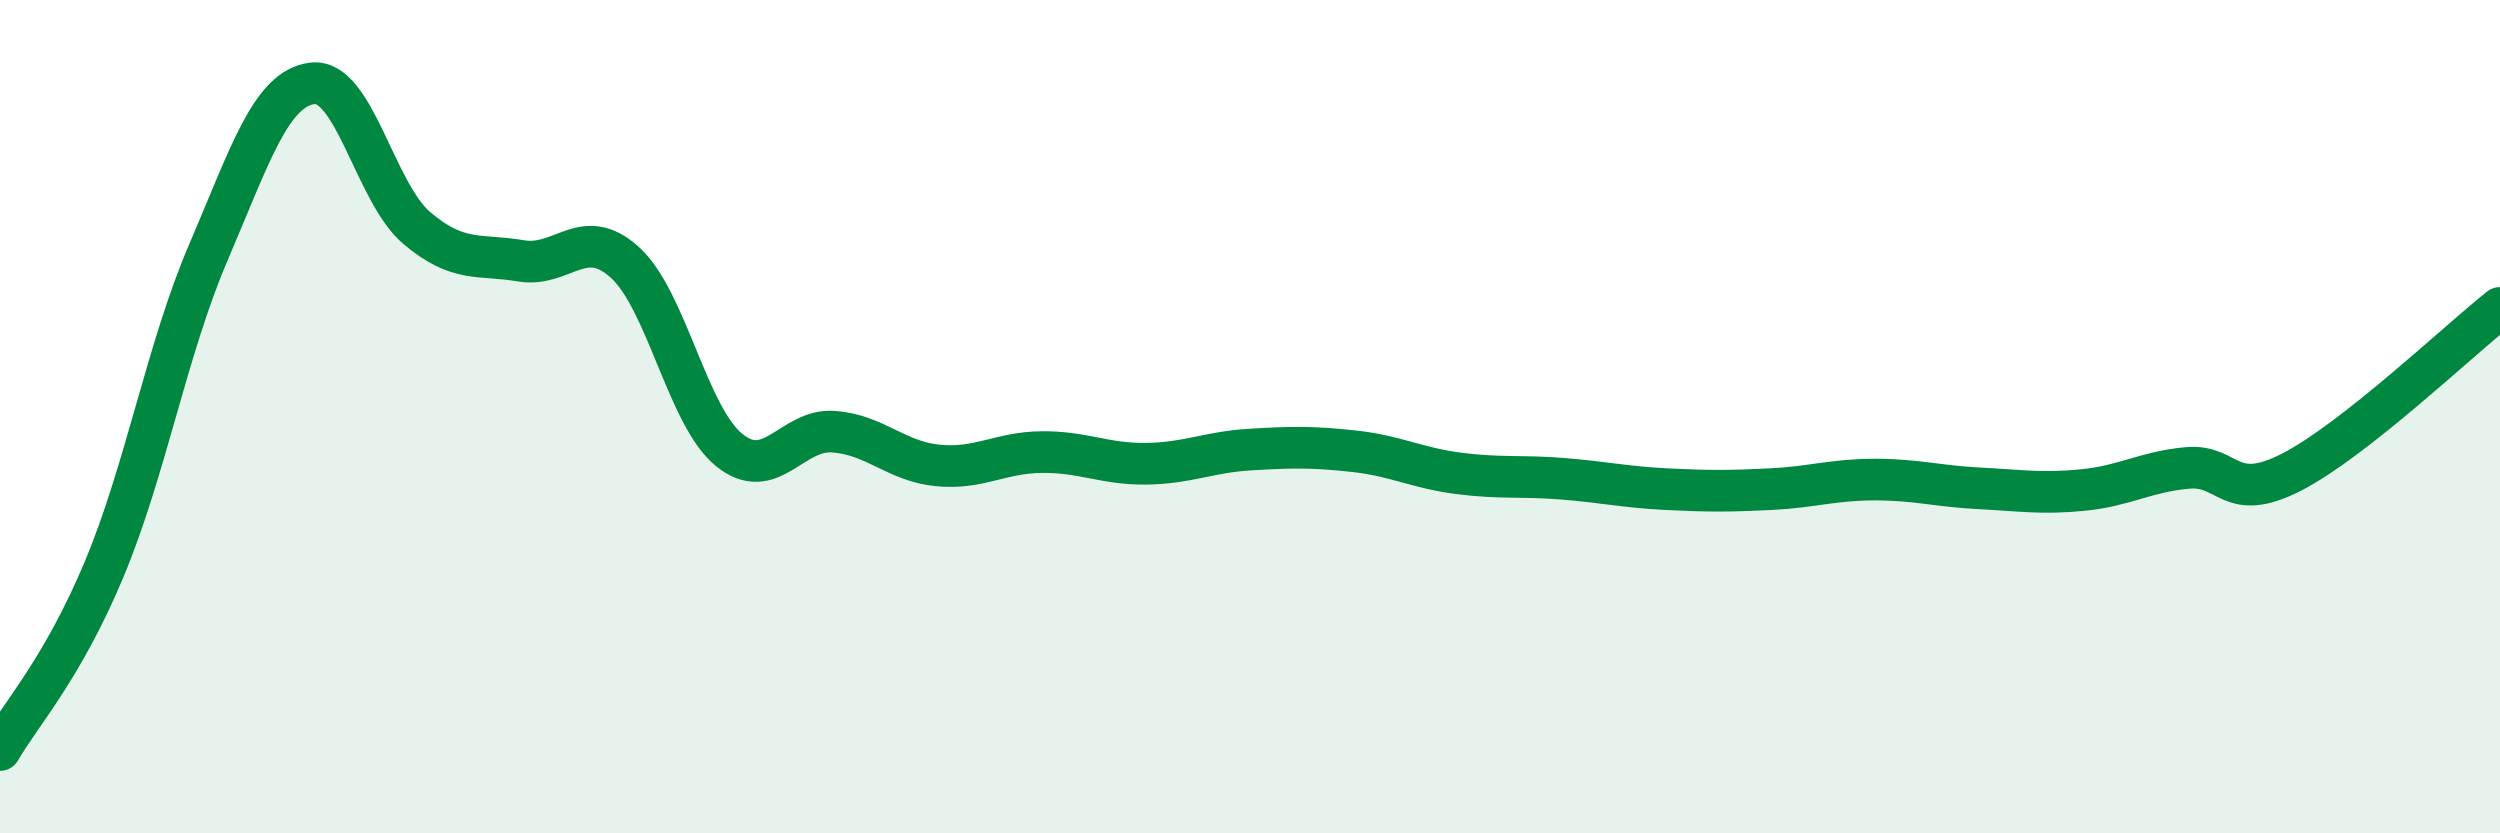 
    <svg width="60" height="20" viewBox="0 0 60 20" xmlns="http://www.w3.org/2000/svg">
      <path
        d="M 0,18 C 0.5,17.13 1.5,16.05 2.5,13.66 C 3.5,11.27 4,8.39 5,6.06 C 6,3.73 6.5,2.12 7.5,2 C 8.5,1.88 9,4.62 10,5.47 C 11,6.32 11.5,6.09 12.5,6.26 C 13.5,6.43 14,5.39 15,6.3 C 16,7.21 16.5,9.99 17.5,10.8 C 18.5,11.61 19,10.29 20,10.36 C 21,10.43 21.5,11.07 22.5,11.17 C 23.5,11.27 24,10.86 25,10.85 C 26,10.84 26.5,11.14 27.5,11.13 C 28.5,11.12 29,10.85 30,10.79 C 31,10.73 31.5,10.72 32.5,10.83 C 33.5,10.94 34,11.23 35,11.36 C 36,11.49 36.5,11.41 37.5,11.49 C 38.5,11.57 39,11.69 40,11.74 C 41,11.79 41.5,11.79 42.5,11.74 C 43.5,11.69 44,11.51 45,11.51 C 46,11.51 46.5,11.67 47.5,11.72 C 48.5,11.77 49,11.86 50,11.76 C 51,11.66 51.5,11.32 52.5,11.23 C 53.5,11.14 53.5,12.1 55,11.33 C 56.5,10.56 59,8.18 60,7.39L60 20L0 20Z"
        fill="#008740"
        opacity="0.1"
        stroke-linecap="round"
        stroke-linejoin="round"
      />
      <path
        d="M 0,18 C 0.5,17.13 1.5,16.05 2.5,13.66 C 3.5,11.27 4,8.39 5,6.06 C 6,3.73 6.5,2.12 7.5,2 C 8.5,1.88 9,4.62 10,5.47 C 11,6.32 11.5,6.09 12.5,6.26 C 13.5,6.43 14,5.39 15,6.3 C 16,7.21 16.5,9.99 17.5,10.8 C 18.5,11.61 19,10.29 20,10.36 C 21,10.43 21.5,11.07 22.5,11.17 C 23.5,11.27 24,10.86 25,10.85 C 26,10.84 26.5,11.14 27.5,11.13 C 28.5,11.12 29,10.85 30,10.79 C 31,10.73 31.5,10.72 32.5,10.83 C 33.5,10.94 34,11.23 35,11.36 C 36,11.49 36.5,11.41 37.5,11.49 C 38.5,11.57 39,11.69 40,11.74 C 41,11.79 41.5,11.79 42.5,11.74 C 43.5,11.69 44,11.51 45,11.51 C 46,11.51 46.5,11.67 47.5,11.72 C 48.5,11.77 49,11.86 50,11.76 C 51,11.66 51.5,11.32 52.5,11.23 C 53.5,11.14 53.5,12.1 55,11.33 C 56.5,10.56 59,8.18 60,7.39"
        stroke="#008740"
        stroke-width="1"
        fill="none"
        stroke-linecap="round"
        stroke-linejoin="round"
      />
    </svg>
  